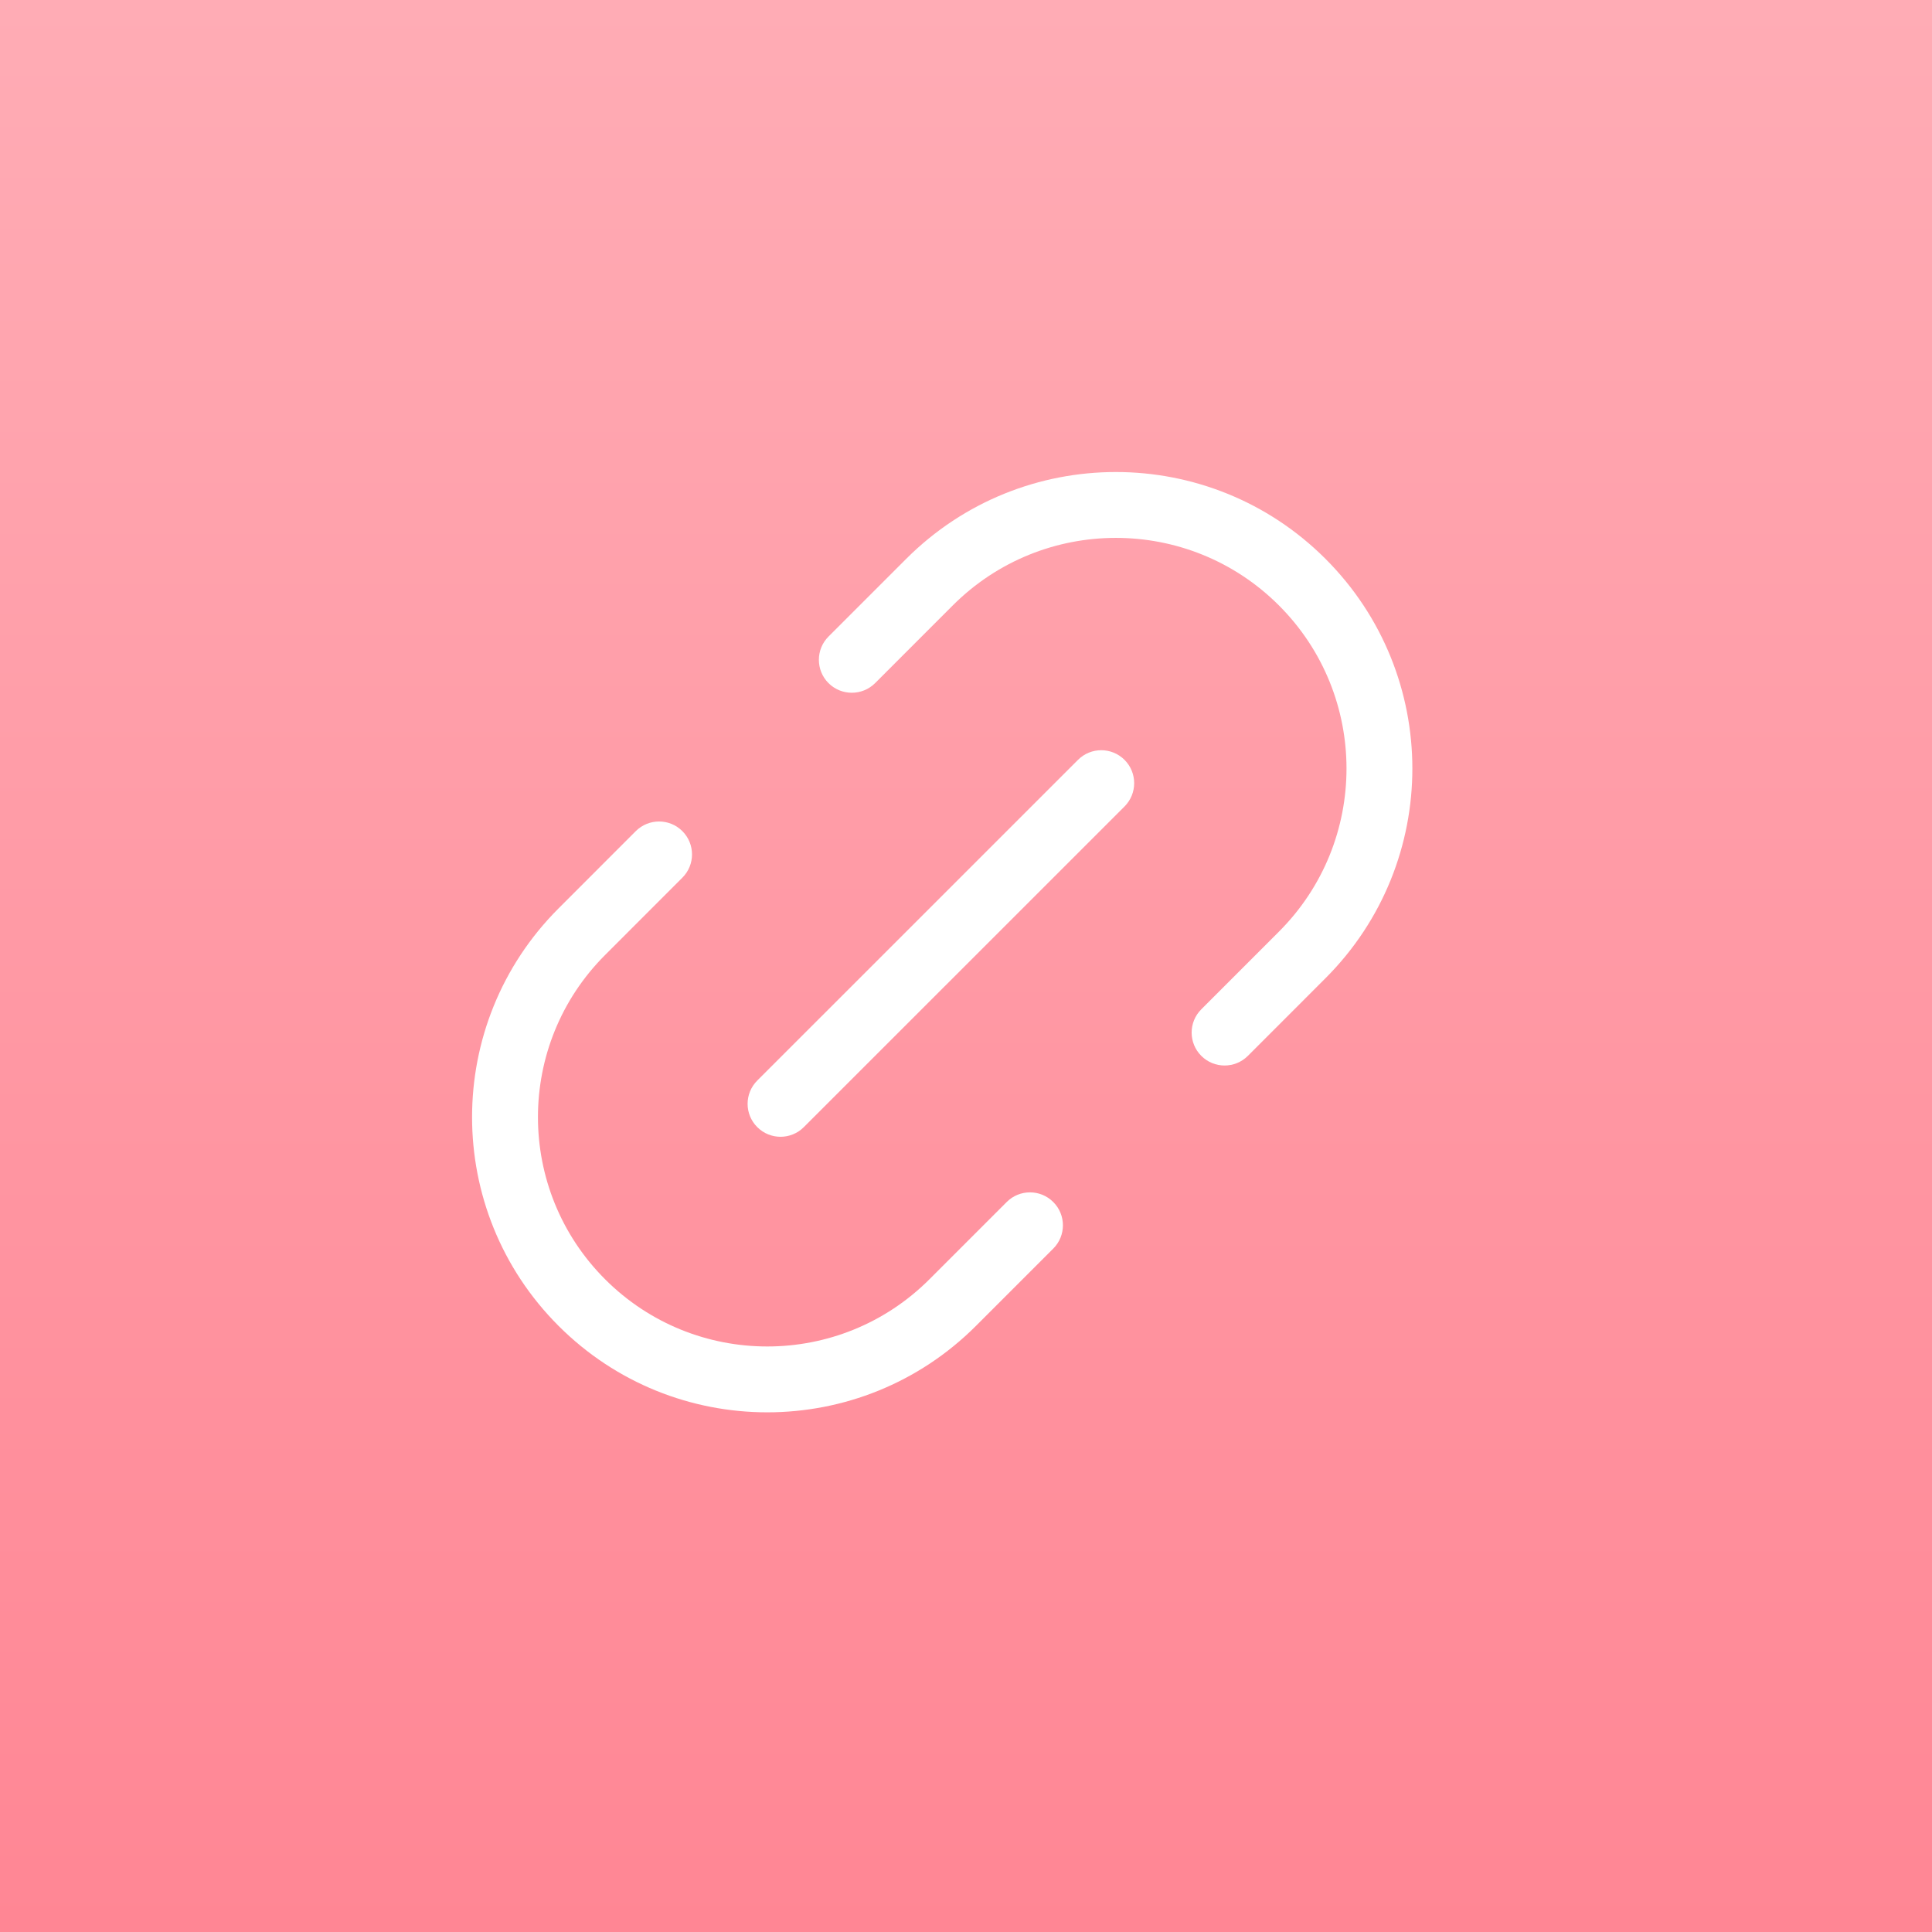 <svg width="48" height="48" viewBox="0 0 48 48" fill="none" xmlns="http://www.w3.org/2000/svg">
<rect x="0" y="0" width="48" height="48" fill="#333333" stroke="none"/>
<rect width="43.2" height="43.2" transform="translate(2.398 2.4)" fill="#FF8694"/>
<rect width="48" height="48" fill="url(#paint0_linear_15742_26214)"/>
<path d="M22.514 13.885C25.391 11.008 30.055 11.008 32.932 13.885C35.809 16.762 35.809 21.426 32.932 24.303L31.003 26.233C30.683 26.552 30.165 26.552 29.846 26.233C29.526 25.913 29.526 25.395 29.846 25.076L31.775 23.146C34.013 20.908 34.013 17.28 31.775 15.042C29.537 12.804 25.909 12.804 23.671 15.042L21.742 16.972C21.422 17.291 20.904 17.291 20.584 16.972C20.265 16.652 20.265 16.134 20.584 15.815L22.514 13.885Z" fill="white"/>
<path d="M16.953 20.649C17.273 20.969 17.273 21.487 16.953 21.806L15.034 23.726C12.809 25.951 12.809 29.558 15.034 31.784C17.259 34.009 20.866 34.009 23.091 31.784L25.011 29.864C25.33 29.544 25.849 29.544 26.168 29.864C26.488 30.183 26.488 30.701 26.168 31.021L24.248 32.941C21.384 35.805 16.741 35.805 13.877 32.941C11.012 30.076 11.012 25.433 13.877 22.569L15.796 20.649C16.116 20.33 16.634 20.33 16.953 20.649Z" fill="white"/>
<path d="M27.939 20.036C28.258 19.716 28.258 19.198 27.939 18.879C27.619 18.559 27.101 18.559 26.782 18.879L18.814 26.846C18.494 27.166 18.494 27.684 18.814 28.003C19.133 28.323 19.651 28.323 19.971 28.003L27.939 20.036Z" fill="white"/>
<defs>
<linearGradient id="paint0_linear_15742_26214" x1="24" y1="0" x2="24" y2="48" gradientUnits="userSpaceOnUse">
<stop stop-color="#FFACB5"/>
<stop offset="1" stop-color="#FF8694"/>
</linearGradient>
</defs>
</svg>
